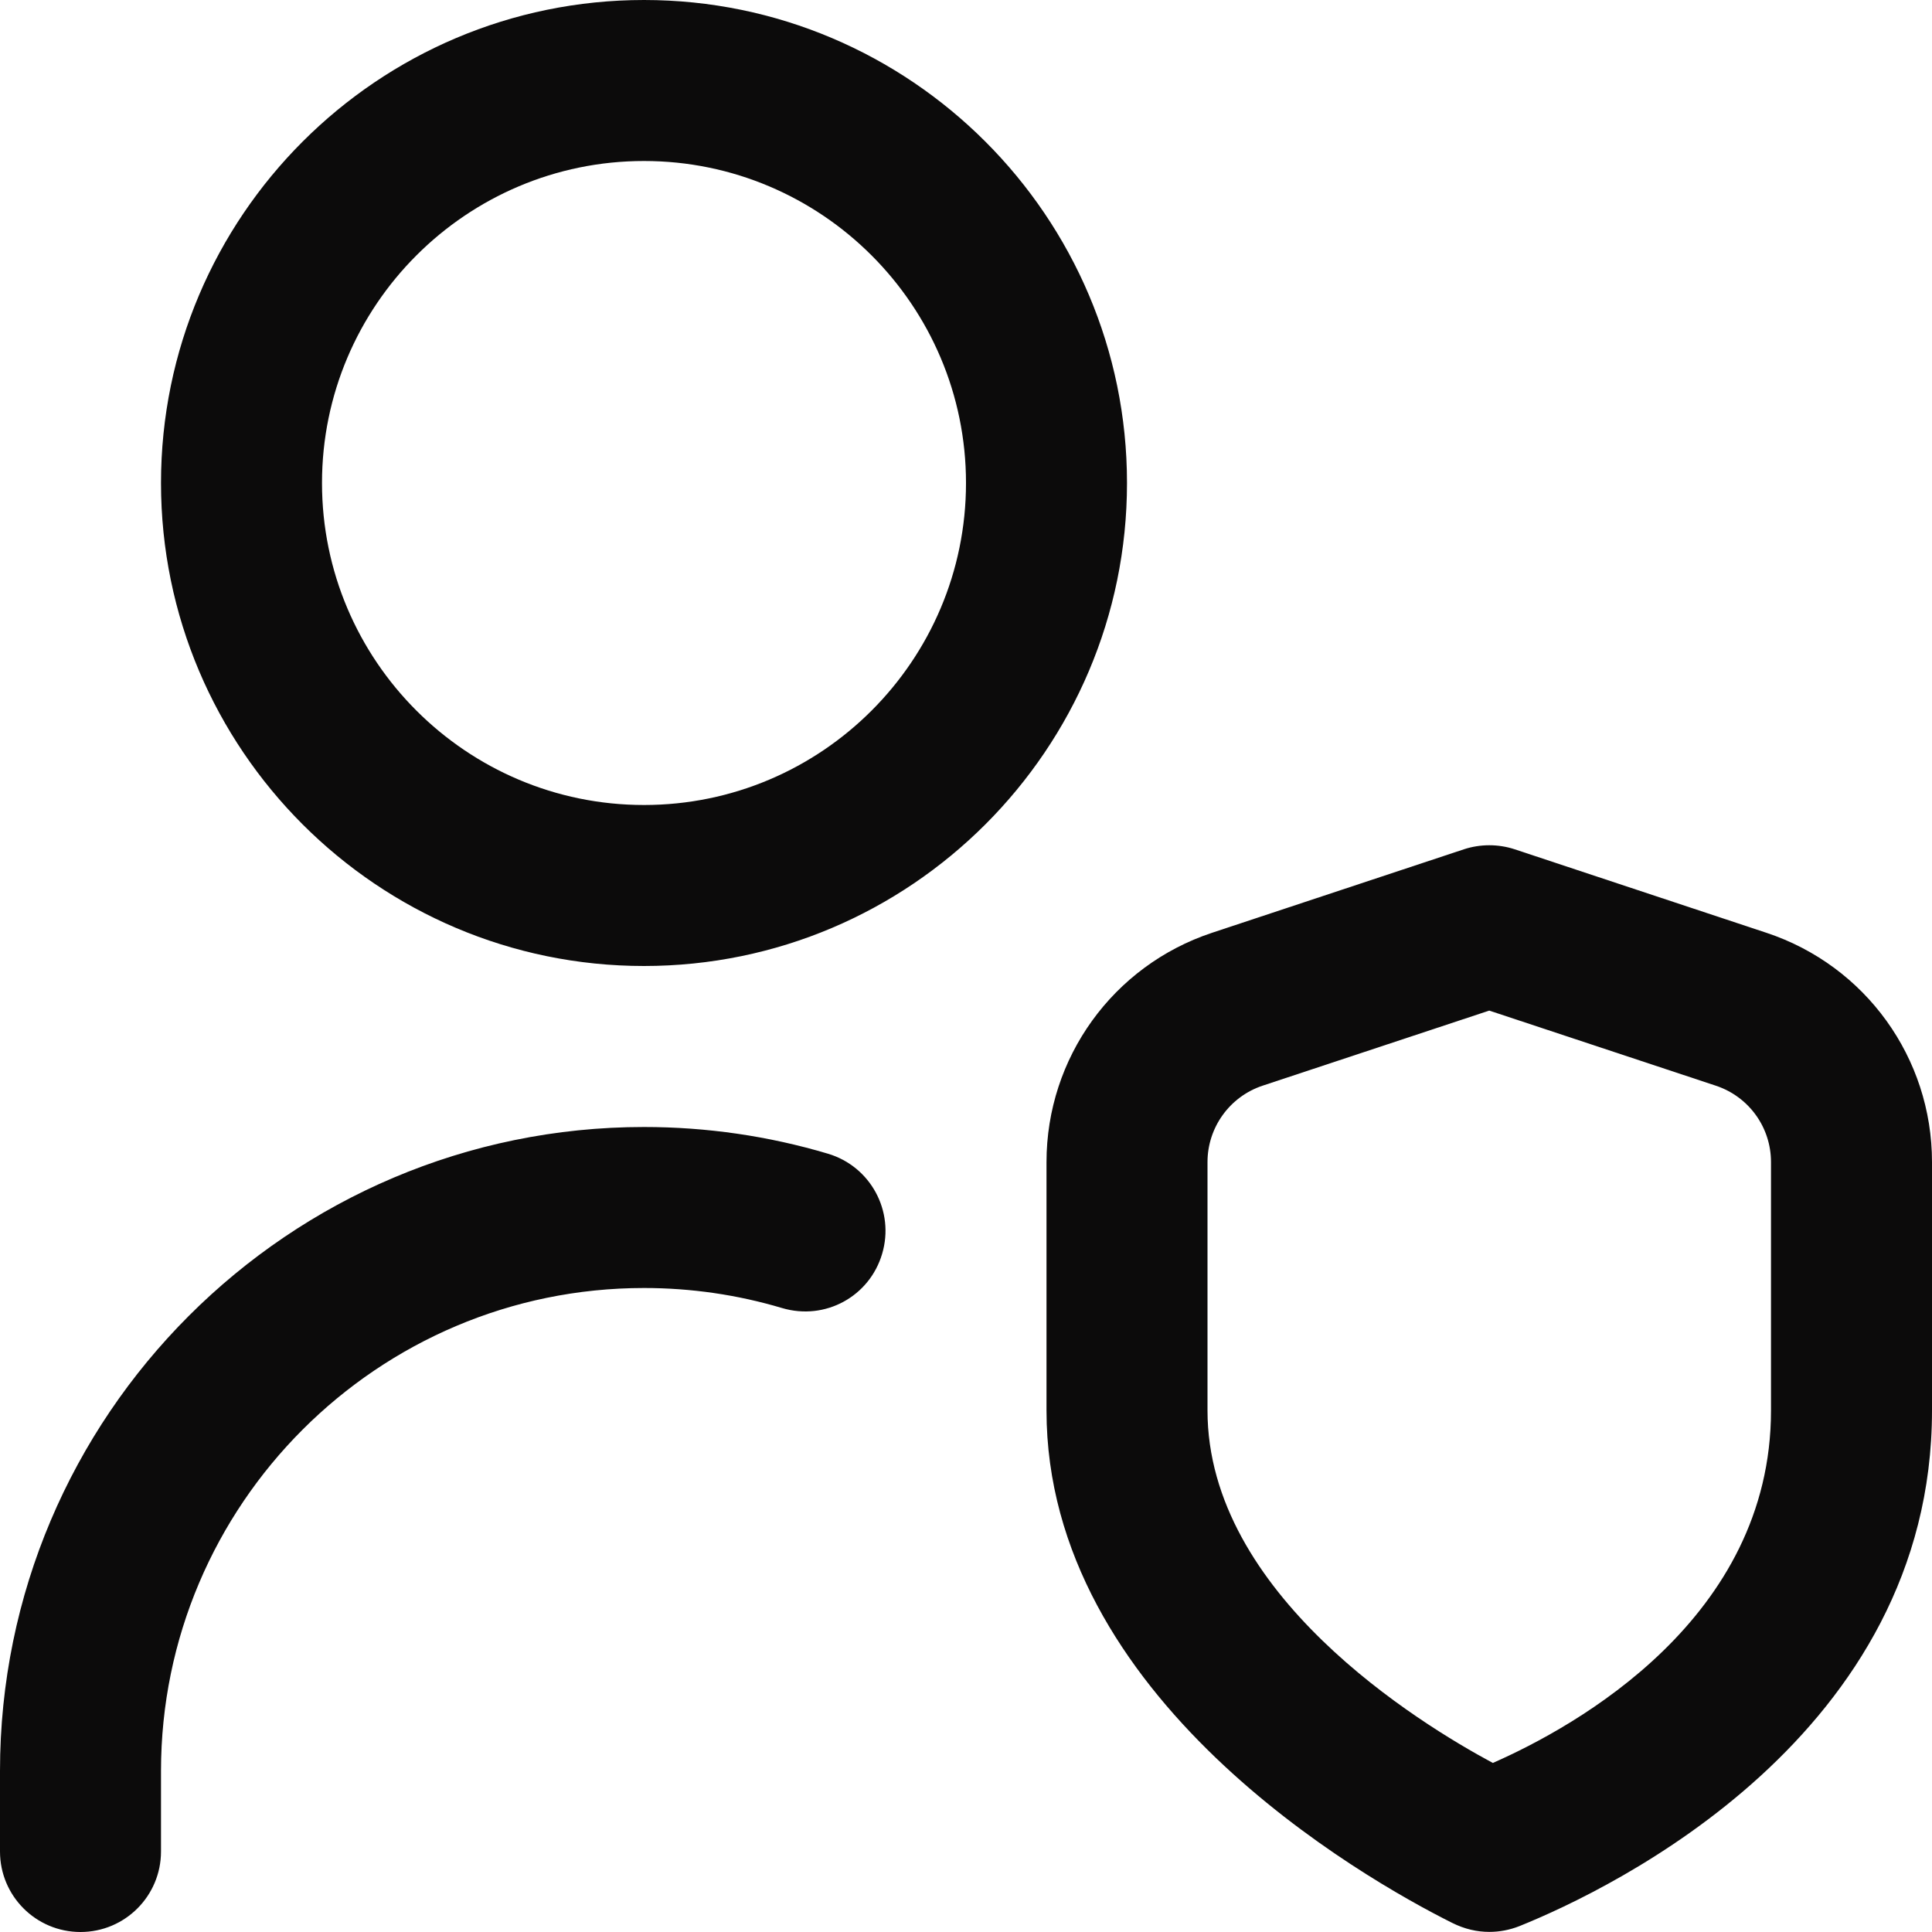 <svg xmlns="http://www.w3.org/2000/svg" width="36" height="36" viewBox="0 0 36 36" fill="none">
                                    <g clip-path="url(#clip0_568_120)">
                                      <path d="M16.437 23.364C16.203 24.156 15.378 24.613 14.571 24.373C13.742 24.126 12.877 24 12 24C7.037 24 3 28.037 3 33V34.5C3 35.328 2.329 36 1.5 36C0.67 36 0 35.328 0 34.5V33C0 26.384 5.383 21 12 21C13.167 21 14.322 21.168 15.429 21.498C16.223 21.735 16.674 22.57 16.437 23.364ZM36 21.654V26.282C36 32.33 30.041 35.194 28.311 35.891C28.131 35.962 27.941 35.998 27.752 35.998C27.522 35.998 27.291 35.946 27.057 35.829C25.372 34.986 19.5 31.635 19.5 26.282V21.654C19.5 19.712 20.739 17.995 22.582 17.382L27.279 15.825C27.584 15.725 27.918 15.725 28.223 15.825L32.917 17.382C34.761 17.994 36 19.712 36 21.654ZM33 21.654C33 21.006 32.587 20.434 31.971 20.23L27.75 18.831L23.527 20.23C22.914 20.434 22.5 21.008 22.5 21.654V26.282C22.5 29.701 26.445 32.114 27.817 32.85C29.364 32.169 33 30.156 33 26.282V21.654ZM21 9C21 13.963 16.963 18 12 18C7.037 18 3 13.963 3 9C3 4.037 7.037 0 12 0C16.963 0 21 4.037 21 9ZM18 9C18 5.691 15.309 3 12 3C8.691 3 6 5.691 6 9C6 12.309 8.691 15 12 15C15.309 15 18 12.309 18 9Z" fill="#0C0B0B"/>
                                    </g>
                                    <defs>
                                      <clipPath id="clip0_568_120">
                                        <rect width="36" height="36" fill="white"/>
                                      </clipPath>
                                    </defs>
                                </svg>